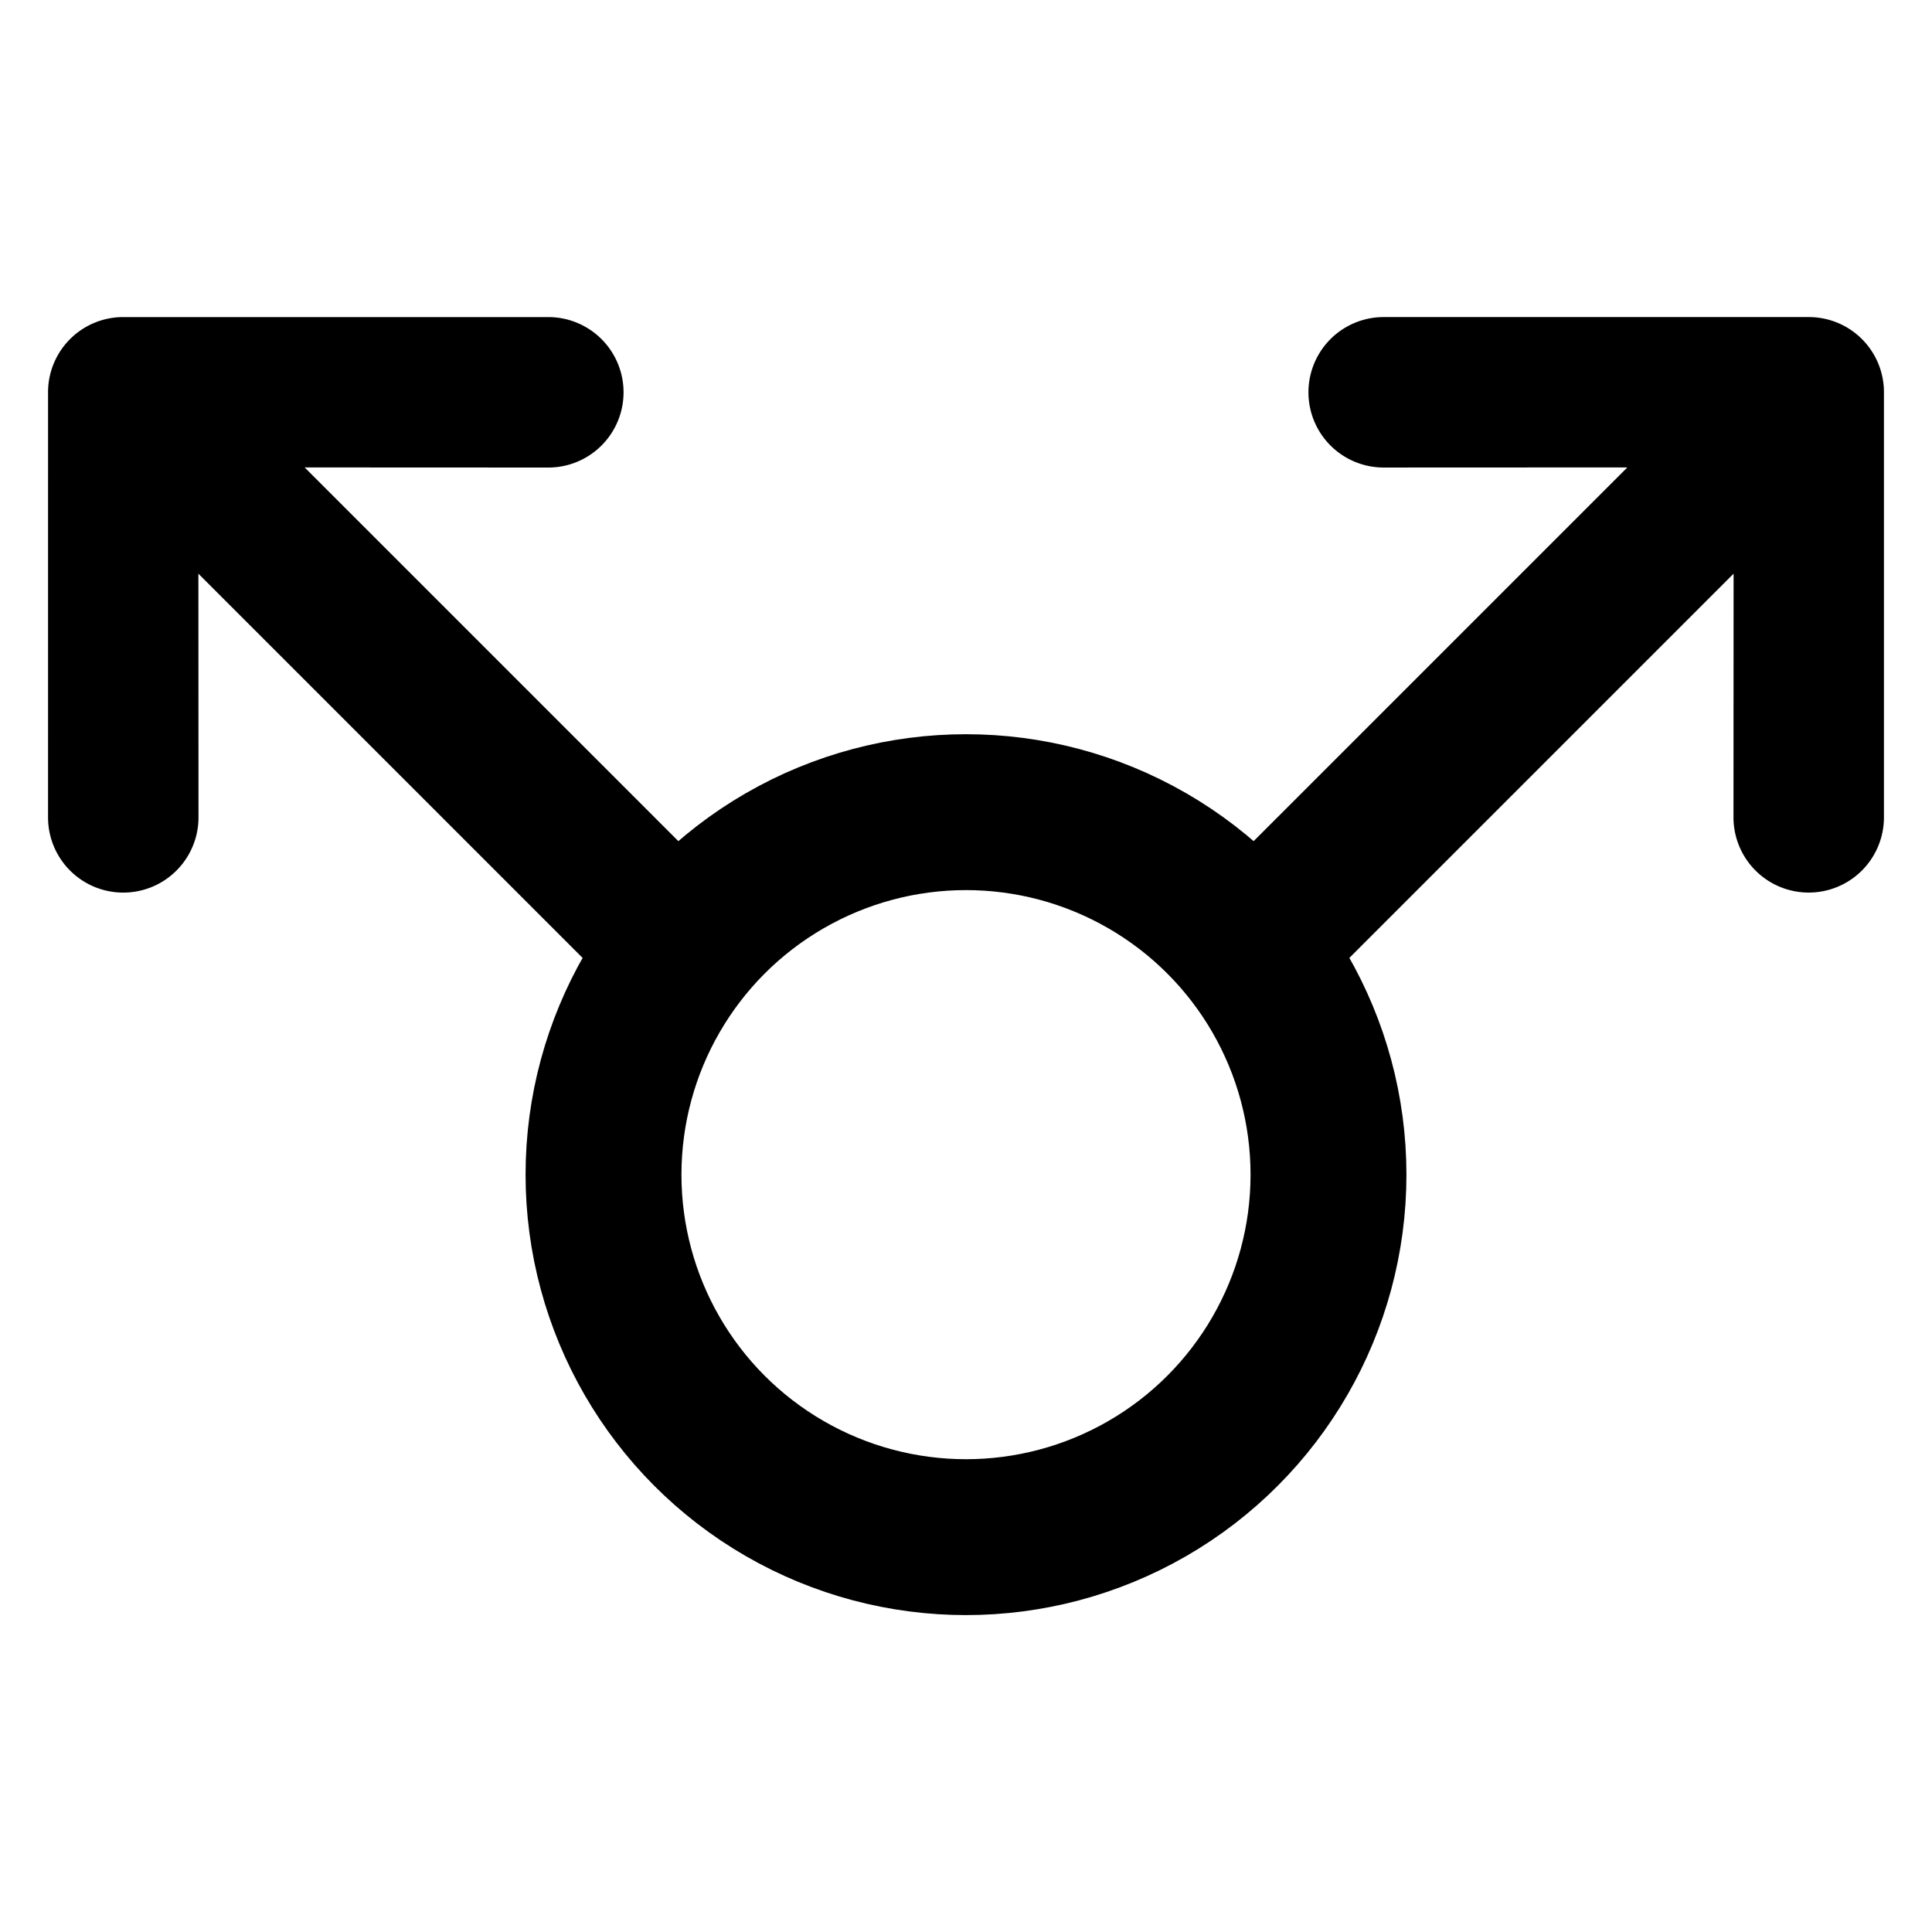<?xml version="1.0" encoding="UTF-8" standalone="no"?>
<svg
   width="16"
   height="16"
   fill="currentColor"
   class="bi bi-arrows-expand-vertical"
   viewBox="0 0 16 16"
   version="1.1"
   id="svg1"
   sodipodi:docname="alt_paths_v2.svg"
   inkscape:version="1.3 (0e150ed6c4, 2023-07-21)"
   xmlns:inkscape="http://www.inkscape.org/namespaces/inkscape"
   xmlns:sodipodi="http://sodipodi.sourceforge.net/DTD/sodipodi-0.dtd"
   xmlns="http://www.w3.org/2000/svg"
   xmlns:svg="http://www.w3.org/2000/svg">
  <defs
     id="defs1" />
  <sodipodi:namedview
     id="namedview1"
     pagecolor="#ffffff"
     bordercolor="#666666"
     borderopacity="1.0"
     inkscape:showpageshadow="2"
     inkscape:pageopacity="0.0"
     inkscape:pagecheckerboard="0"
     inkscape:deskcolor="#d1d1d1"
     inkscape:zoom="17.987029"
     inkscape:cx="-8.6173208"
     inkscape:cy="15.344391"
     inkscape:window-width="2560"
     inkscape:window-height="1010"
     inkscape:window-x="-6"
     inkscape:window-y="-6"
     inkscape:window-maximized="1"
     inkscape:current-layer="svg1" />
  <g
     id="g4"
     transform="translate(0,-1.28)">
    <path
       d="m 10.139,9.369 a 0.622,0.622 0 0 1 0,-0.88 l 3.338,-3.338 -2.018,8.8e-4 a 0.623,0.623 0 0 1 0,-1.246 h 3.52 a 0.622,0.622 0 0 1 0.623,0.623 v 3.52 a 0.623,0.623 0 0 1 -1.246,0 l 8.8e-4,-2.018 -3.338,3.338 a 0.622,0.622 0 0 1 -0.88,0"
       id="path3"
       style="stroke-width:1.245" />
    <path
       d="M 0.398,4.529 A 0.622,0.622 0 0 1 1.021,3.906 h 3.52 a 0.623,0.623 0 1 1 0,1.246 l -2.018,-8.8e-4 3.338,3.338 a 0.622,0.622 0 0 1 -0.88,0.88 l -3.338,-3.338 8.798e-4,2.018 a 0.623,0.623 0 0 1 -1.246,0 z"
       id="path2"
       style="stroke-width:1.245" />
    <circle
       style="fill:none;stroke:#000000;stroke-width:1.291;stroke-linecap:round;stroke-linejoin:round;stroke-dasharray:none;stroke-opacity:1"
       id="path4"
       cx="8"
       cy="11.008"
       r="3.002" />
  </g>
</svg>
